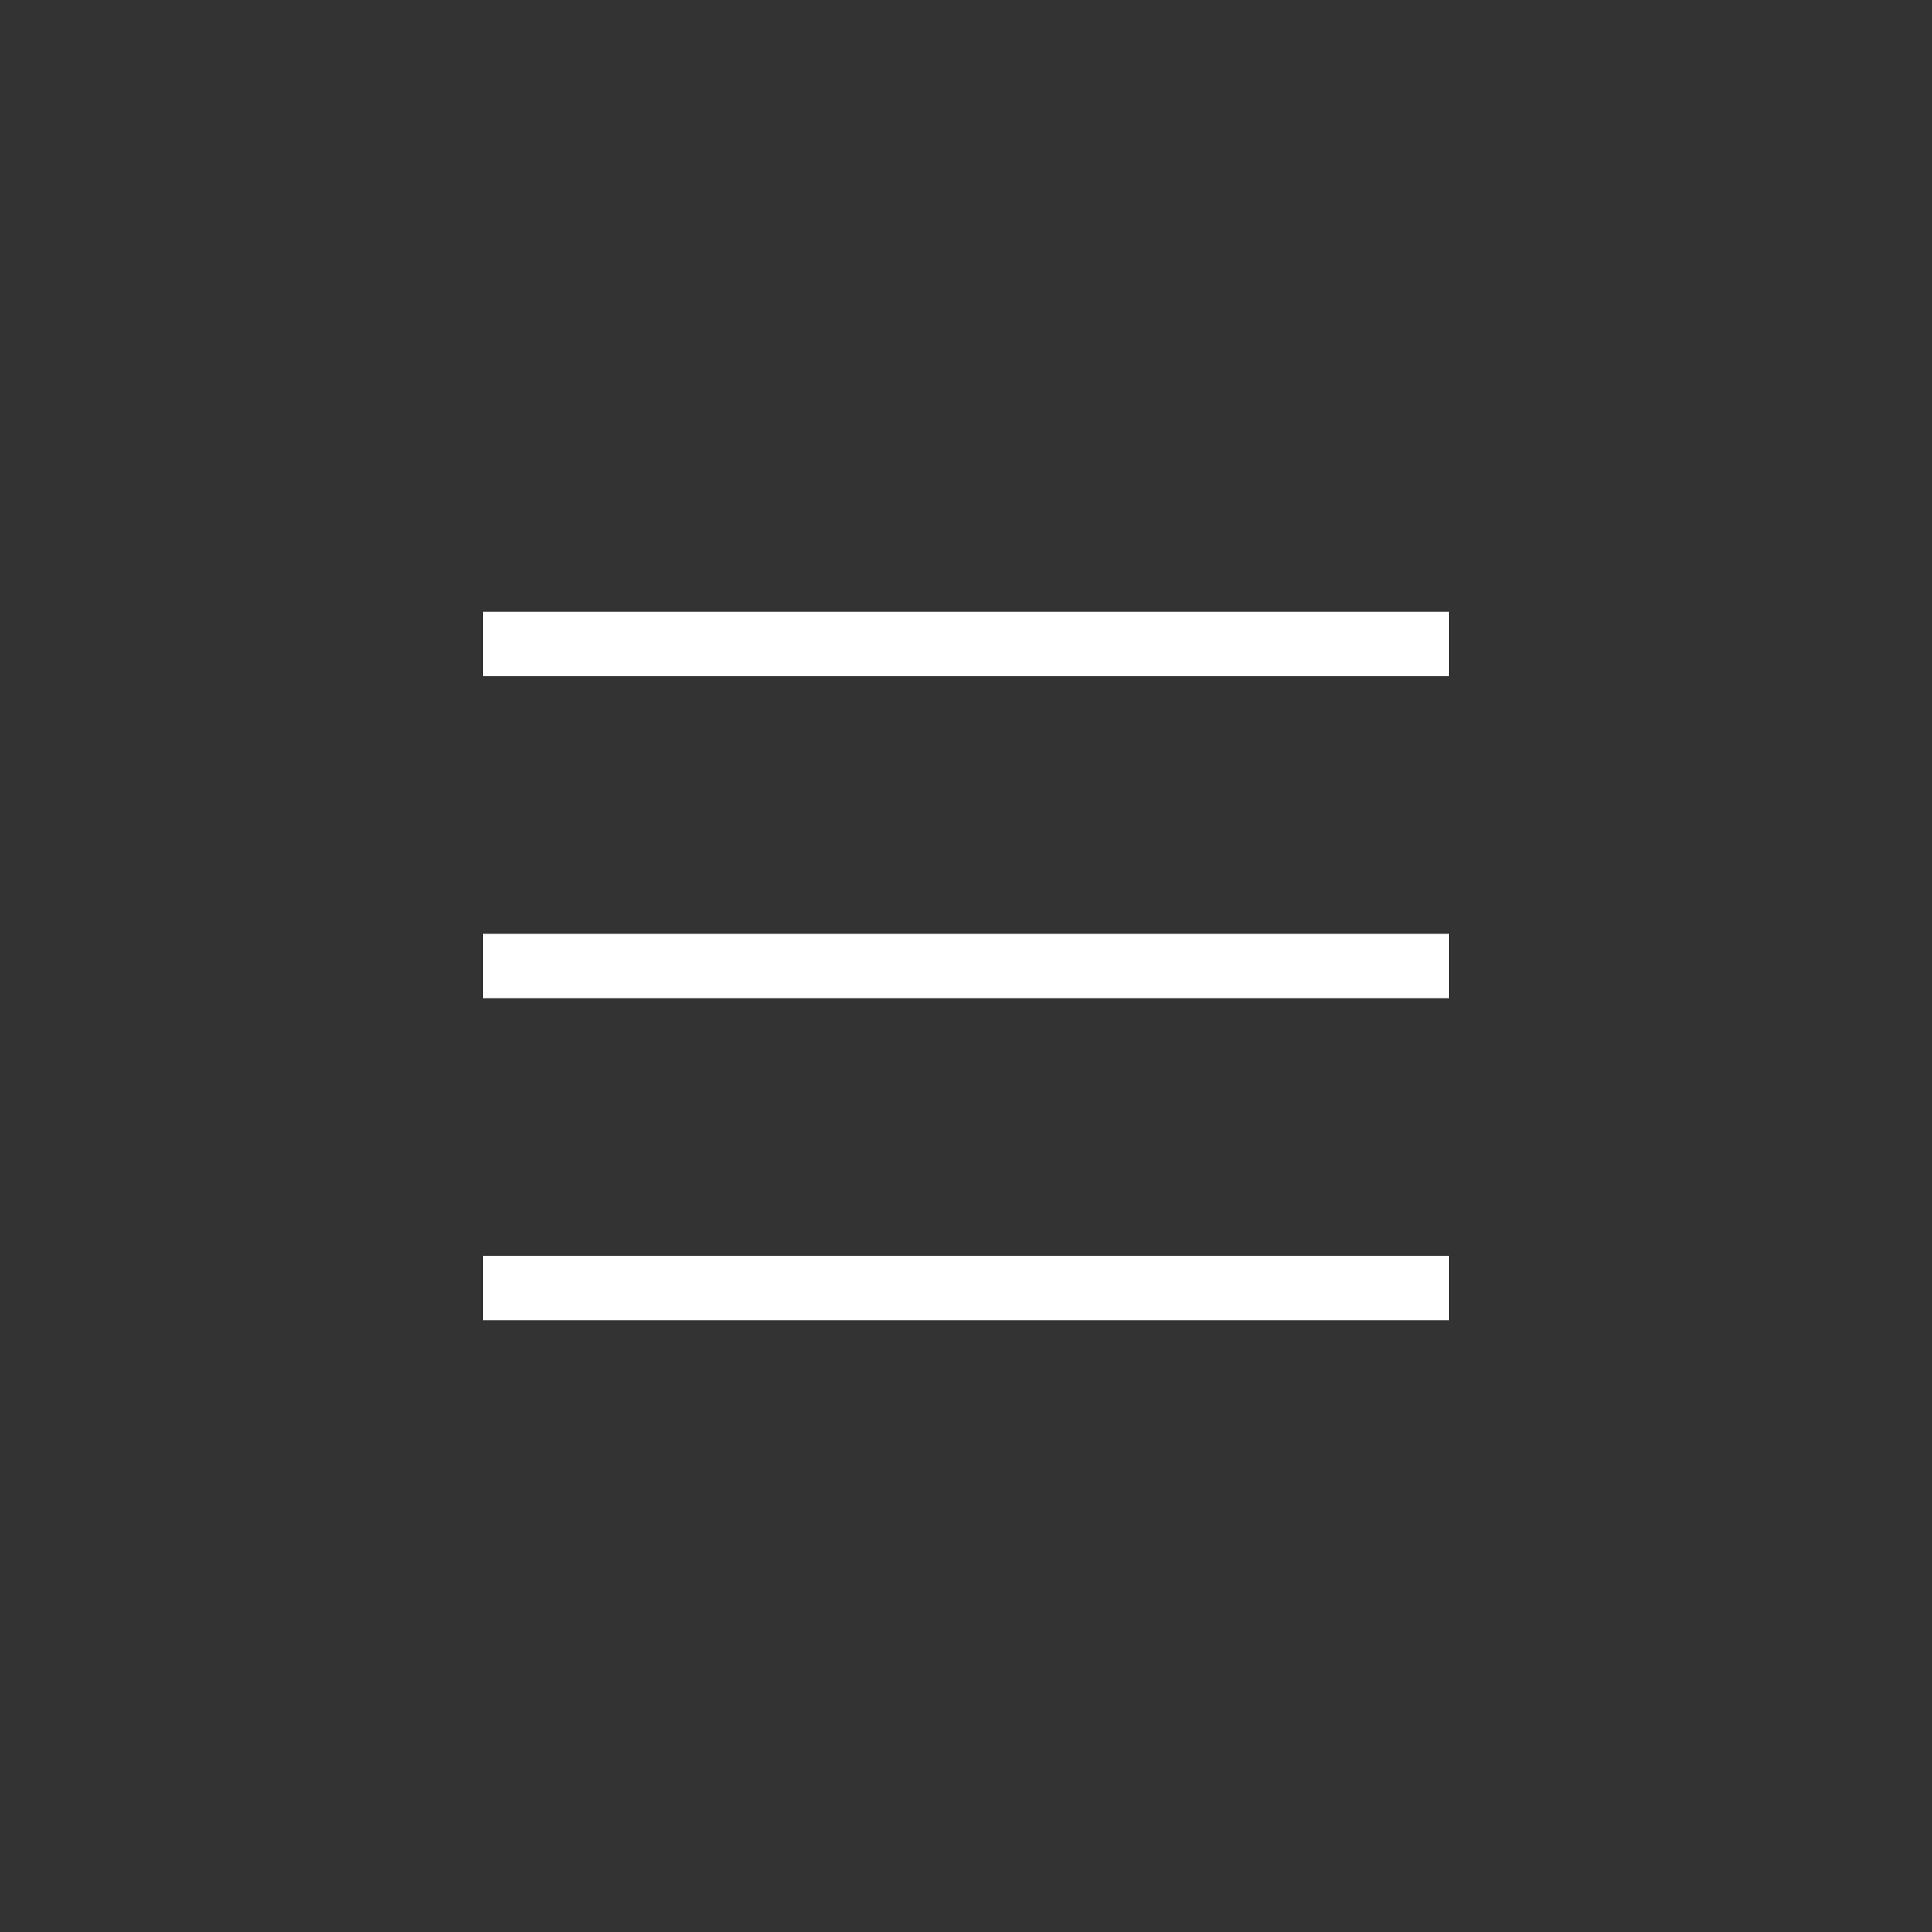 <svg id="Ebene_1" data-name="Ebene 1" xmlns="http://www.w3.org/2000/svg" width="60" height="60" viewBox="0 0 60 60"><rect x="0" y="0" width="60" height="60" fill="#333333" stroke="none"/><title>navtoggler</title><rect x="15" y="19" width="30" height="2" fill="#fff"/><rect x="15" y="29" width="30" height="2" fill="#fff"/><rect x="15" y="39" width="30" height="2" fill="#fff"/></svg>